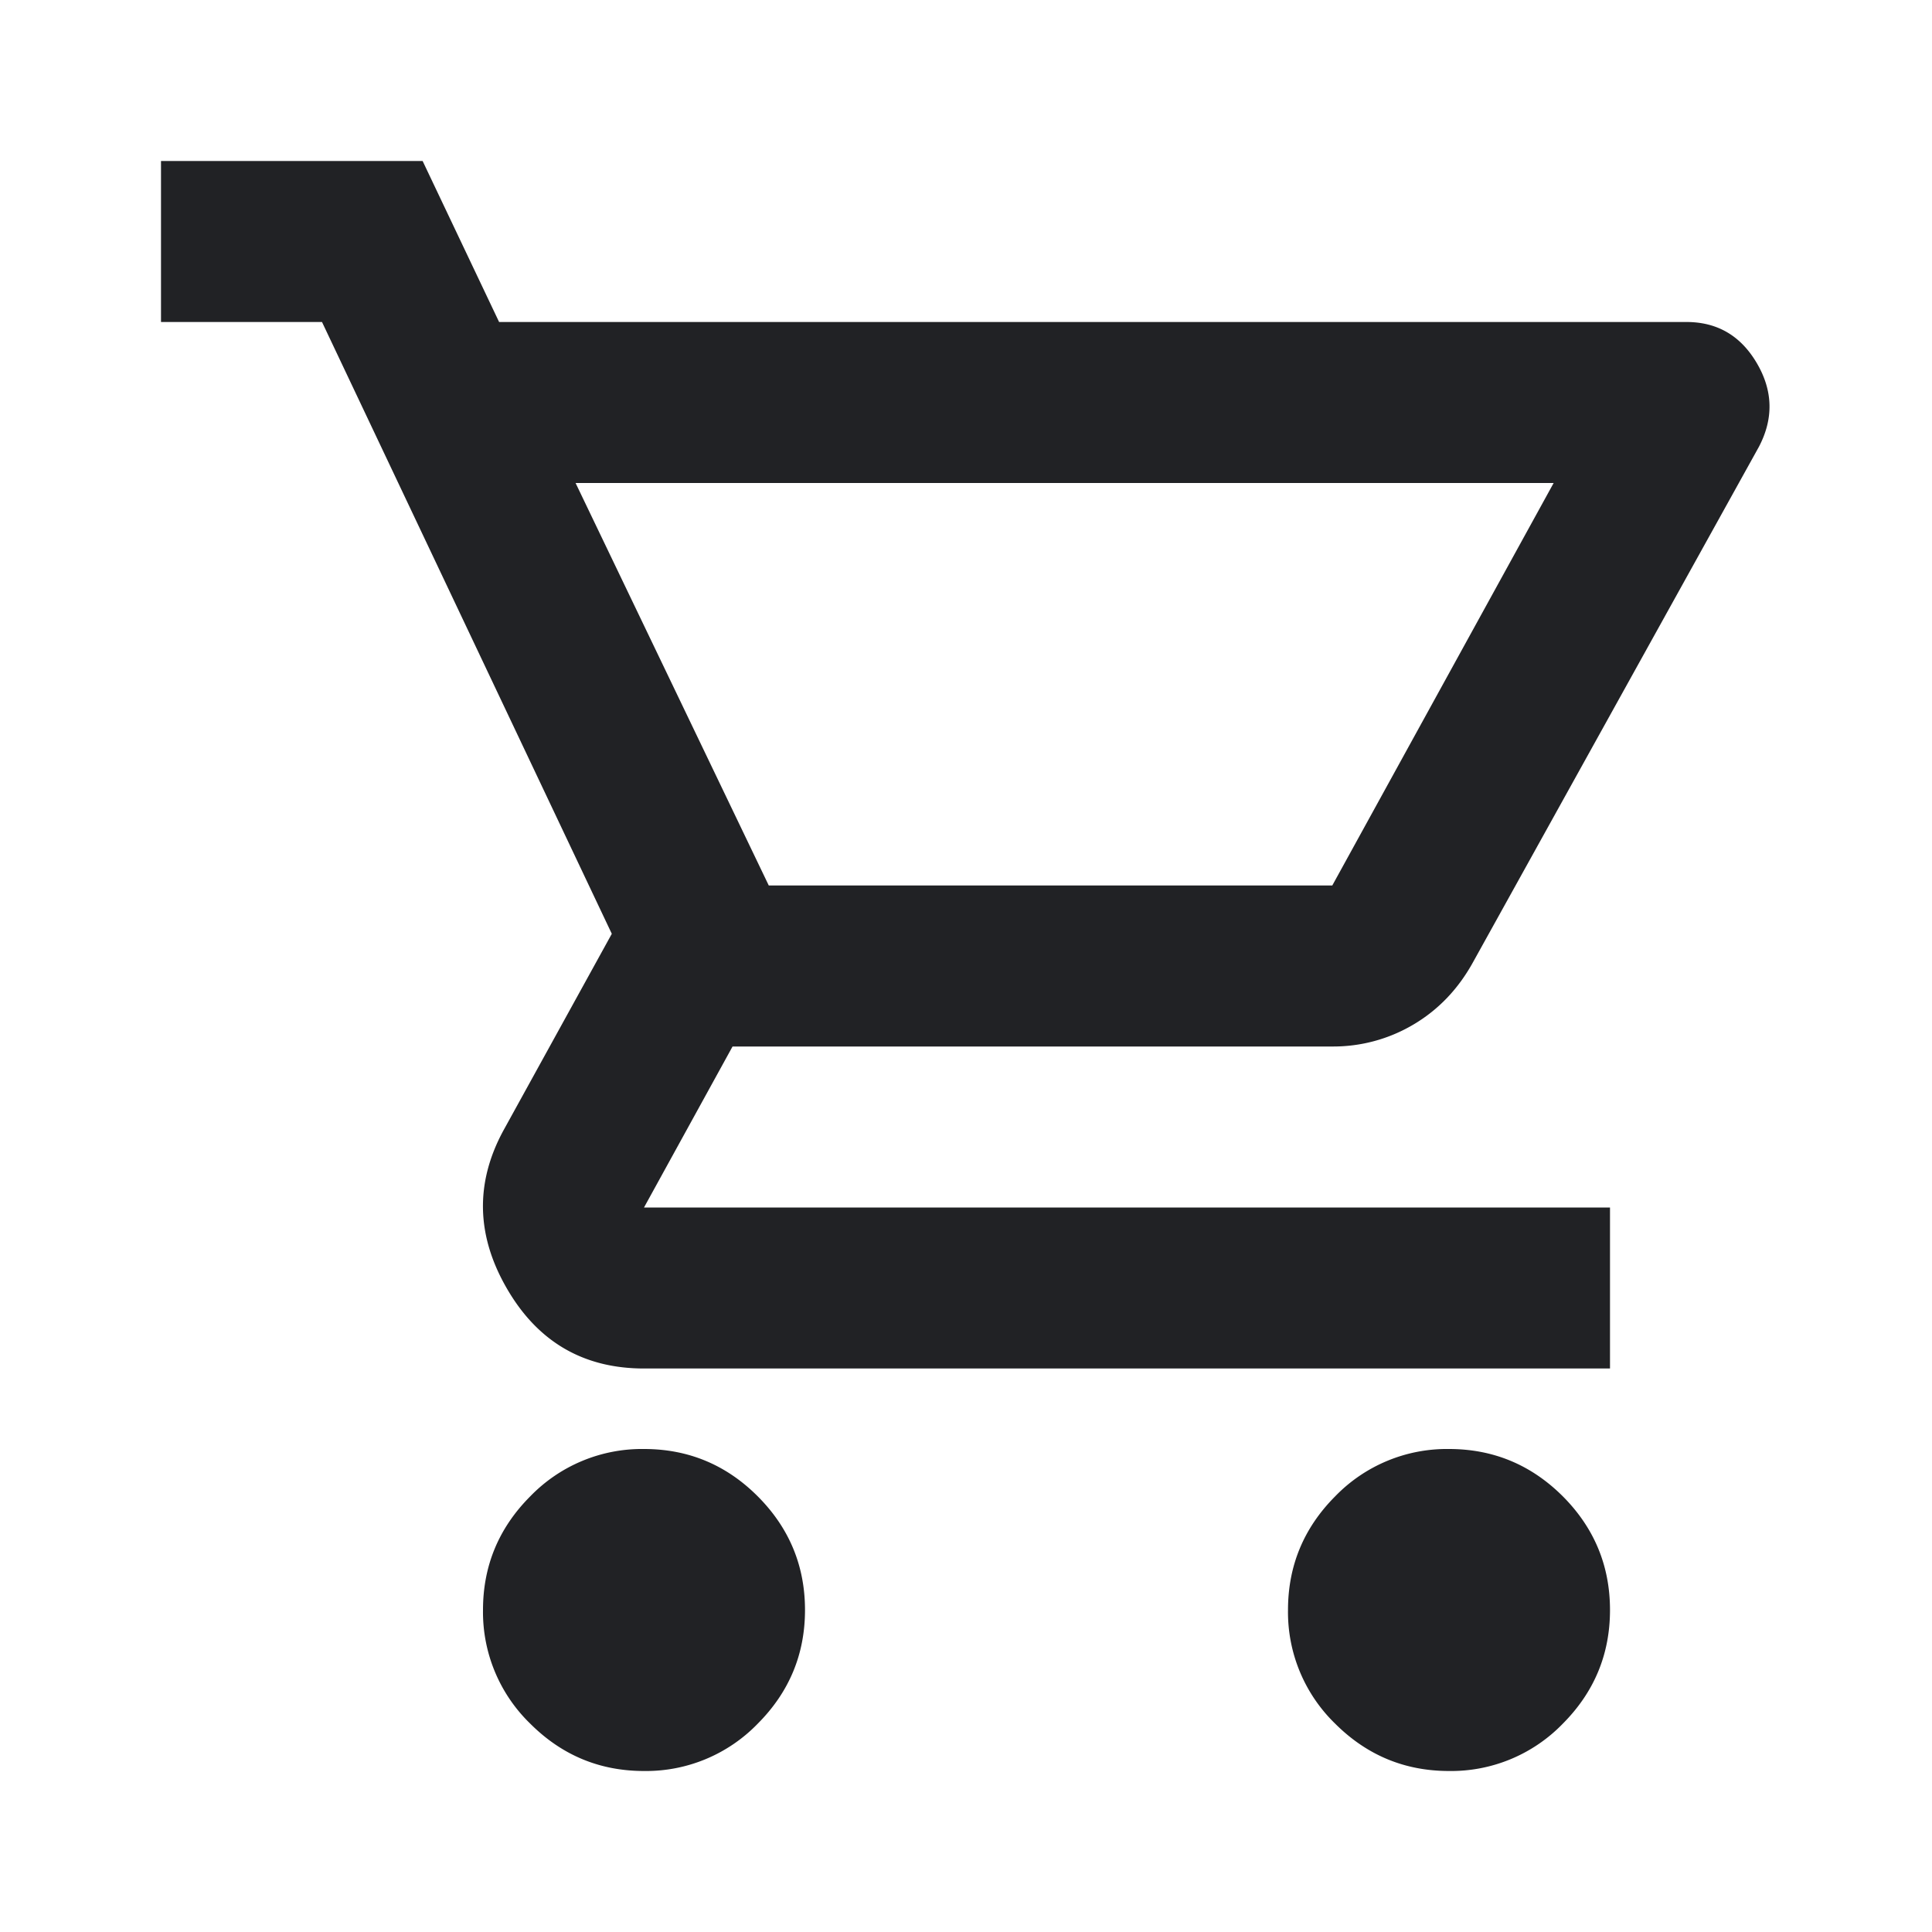 <svg xmlns="http://www.w3.org/2000/svg" width="24" height="24" fill="none"><path fill="#212225" d="M8 22q-.824 0-1.412-.587A1.93 1.93 0 0 1 6 20q0-.824.588-1.413A1.93 1.93 0 0 1 8 18q.825 0 1.412.587Q10 19.176 10 20q0 .824-.588 1.413A1.93 1.93 0 0 1 8 22m10 0q-.824 0-1.413-.587A1.93 1.93 0 0 1 16 20q0-.824.587-1.413A1.93 1.93 0 0 1 18 18q.824 0 1.413.587Q20 19.176 20 20q0 .824-.587 1.413A1.93 1.93 0 0 1 18 22M7.15 6l2.4 5h7l2.75-5zM6.2 4h14.75q.575 0 .875.513.3.512.025 1.037l-3.55 6.4q-.275.5-.738.775A1.95 1.95 0 0 1 16.55 13H9.1L8 15h12v2H8q-1.125 0-1.7-.988-.575-.987-.05-1.962L7.6 11.6 4 4H2V2h3.25z"/></svg>